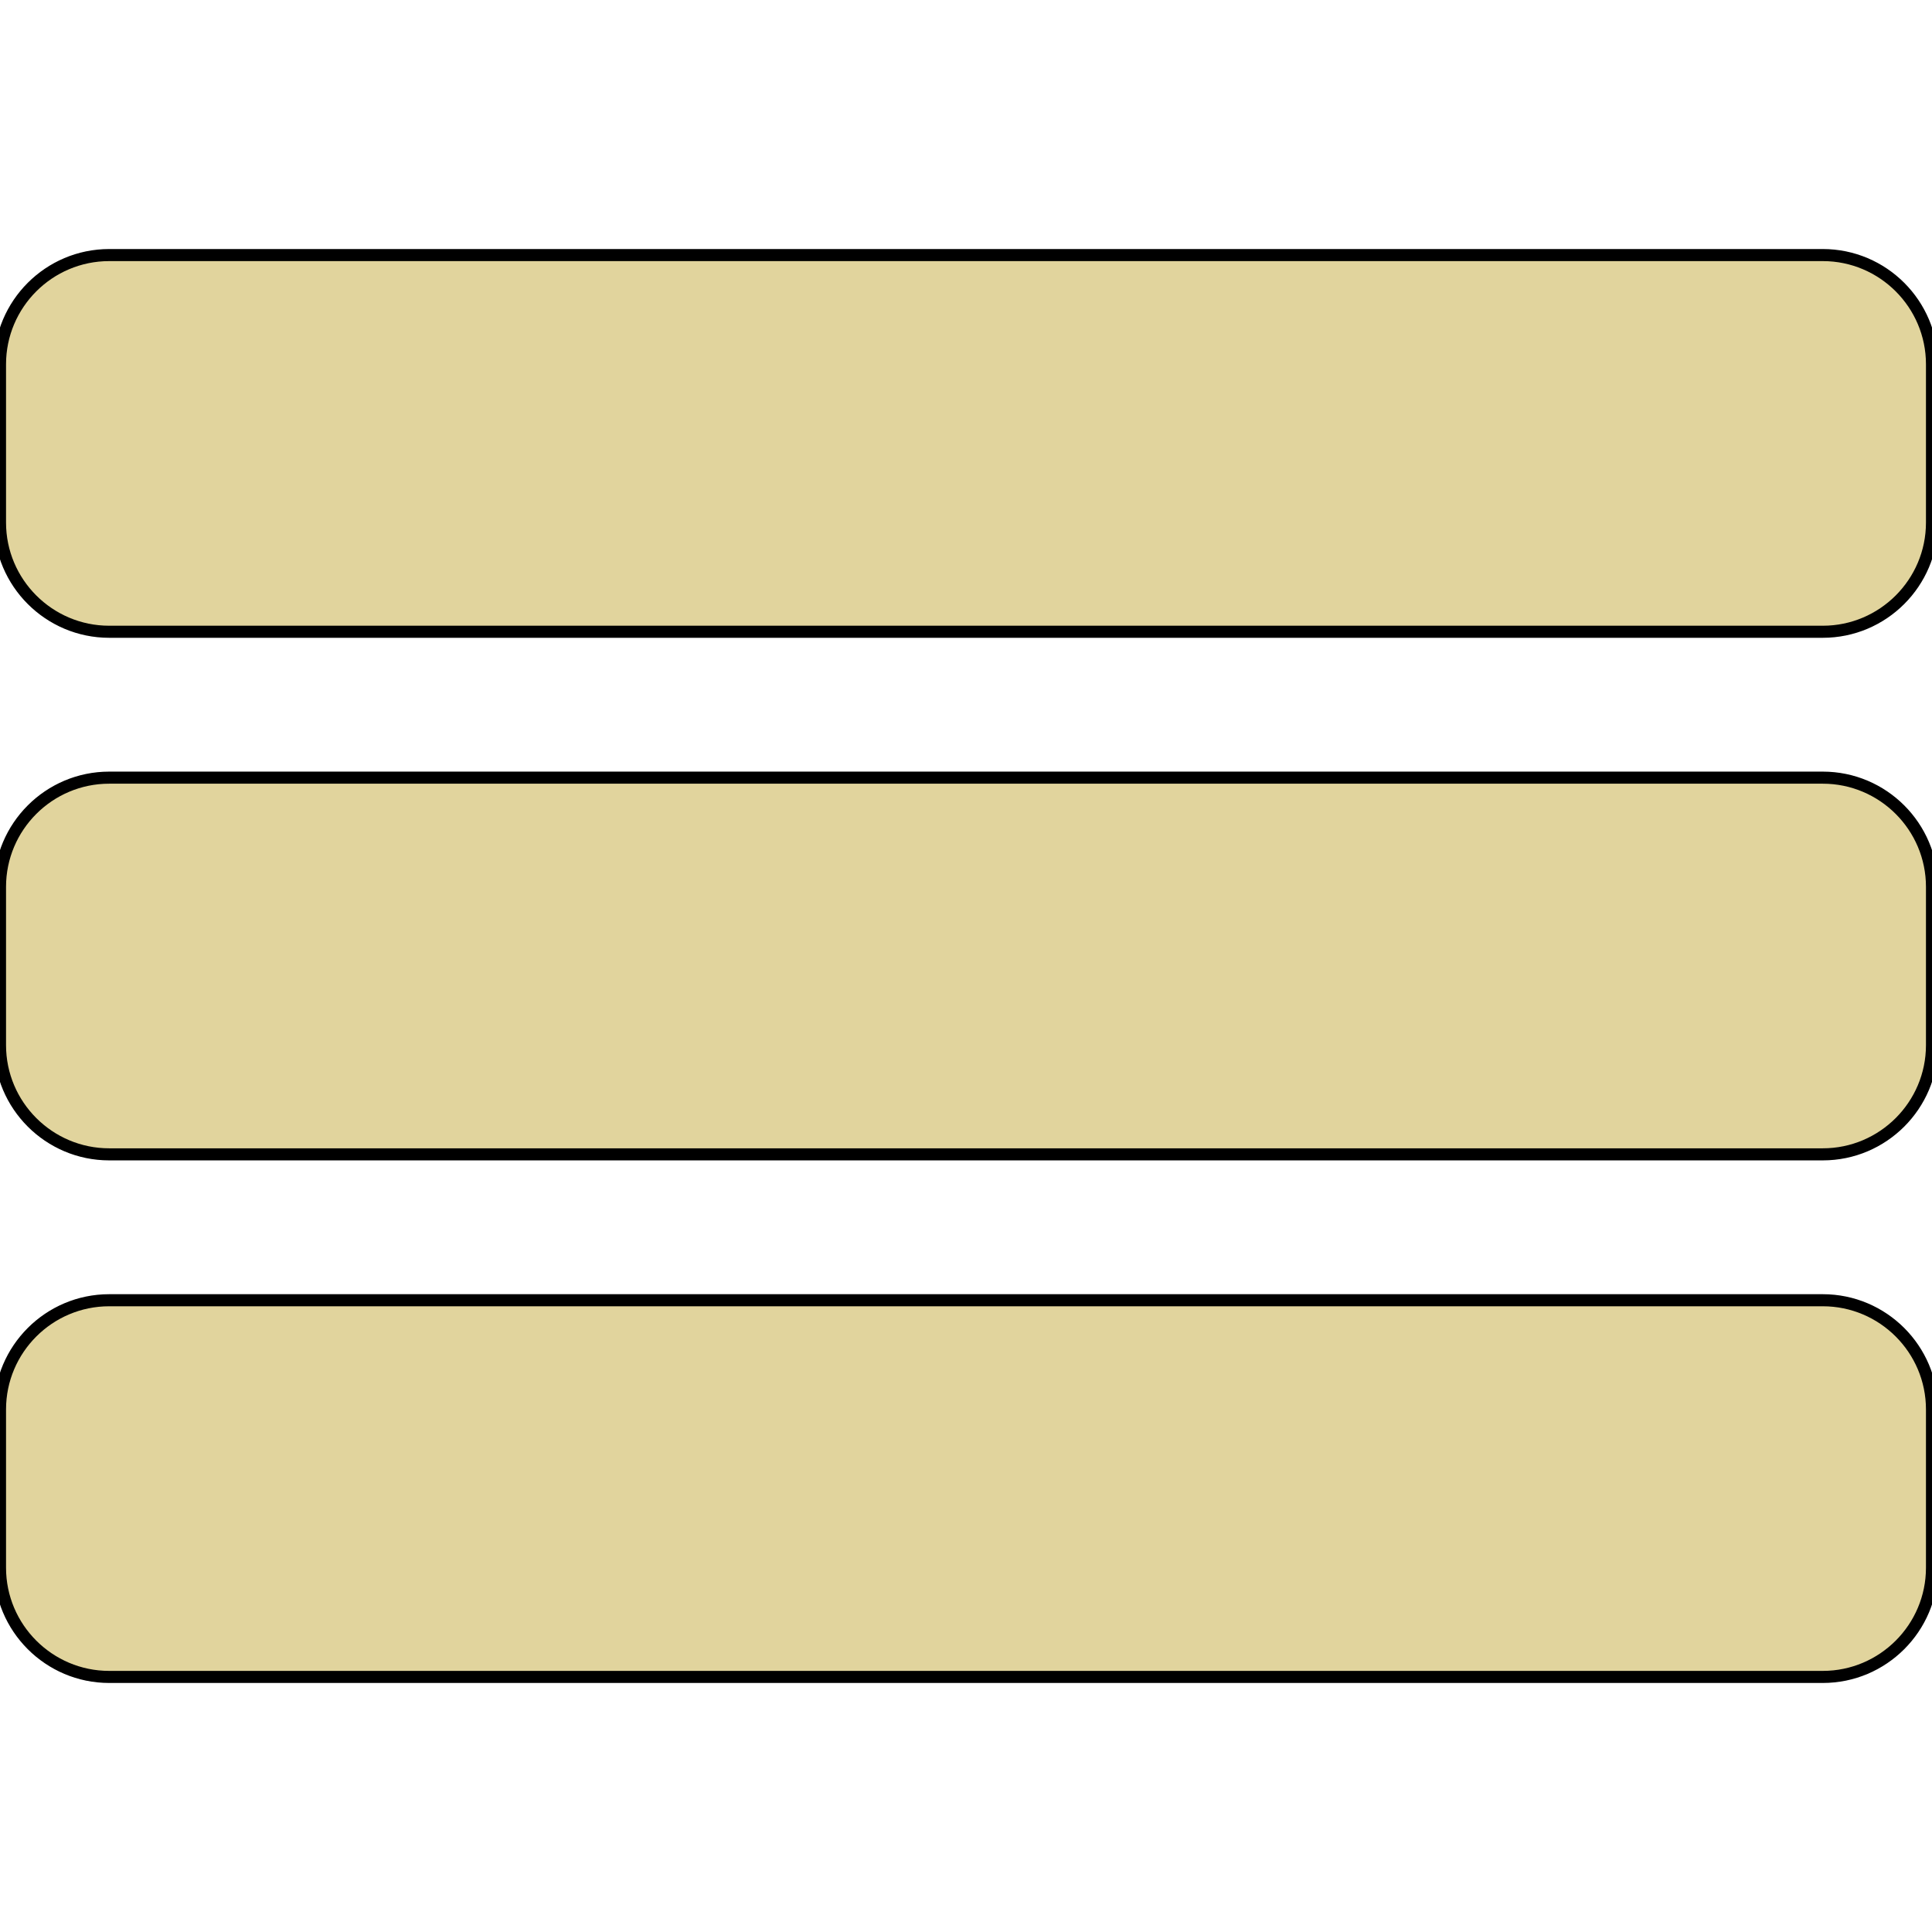 <?xml version="1.0" encoding="UTF-8" standalone="no"?>


<svg
   fill="#000000"
   height="800px"
   width="800px"
   version="1.1"
   id="Layer_1"
   viewBox="0 0 297 297"
   xml:space="preserve"
   sodipodi:docname="menuicon.svg"
   xmlns:sodipodi="http://sodipodi.sourceforge.net/DTD/sodipodi-0.dtd"
   xmlns="http://www.w3.org/2000/svg"
   xmlns:svg="http://www.w3.org/2000/svg">
	 <defs id="defs147" />

<g
   id="g142">
	<g
   id="g140"
   style="stroke:none;stroke-opacity:1;fill:#e1d49d;fill-opacity:1">
		<g
   id="g138"
   style="stroke:#000000;stroke-opacity:1;fill:#e1d49d;fill-opacity:1;stroke-width:1.856;stroke-dasharray:none">
			<path
   d="M280.214,39.211H16.786C7.531,39.211,0,46.742,0,55.997v24.335c0,9.256,7.531,16.787,16.786,16.787h263.428     c9.255,0,16.786-7.531,16.786-16.787V55.997C297,46.742,289.469,39.211,280.214,39.211z"
   id="path132"
   style="stroke:#000000;stroke-opacity:1;fill:#e1d49d;fill-opacity:1;stroke-width:1.856;stroke-dasharray:none" />
			<path
   d="M280.214,119.546H16.786C7.531,119.546,0,127.077,0,136.332v24.336c0,9.255,7.531,16.786,16.786,16.786h263.428     c9.255,0,16.786-7.531,16.786-16.786v-24.336C297,127.077,289.469,119.546,280.214,119.546z"
   id="path134"
   style="stroke:#000000;stroke-opacity:1;fill:#e1d49d;fill-opacity:1;stroke-width:1.856;stroke-dasharray:none" />
			<path
   d="M280.214,199.881H16.786C7.531,199.881,0,207.411,0,216.668v24.335c0,9.255,7.531,16.786,16.786,16.786h263.428     c9.255,0,16.786-7.531,16.786-16.786v-24.335C297,207.411,289.469,199.881,280.214,199.881z"
   id="path136"
   style="stroke:#000000;stroke-opacity:1;fill:#e1d49d;fill-opacity:1;stroke-width:1.856;stroke-dasharray:none" />
		</g>
	</g>
</g>
</svg>
